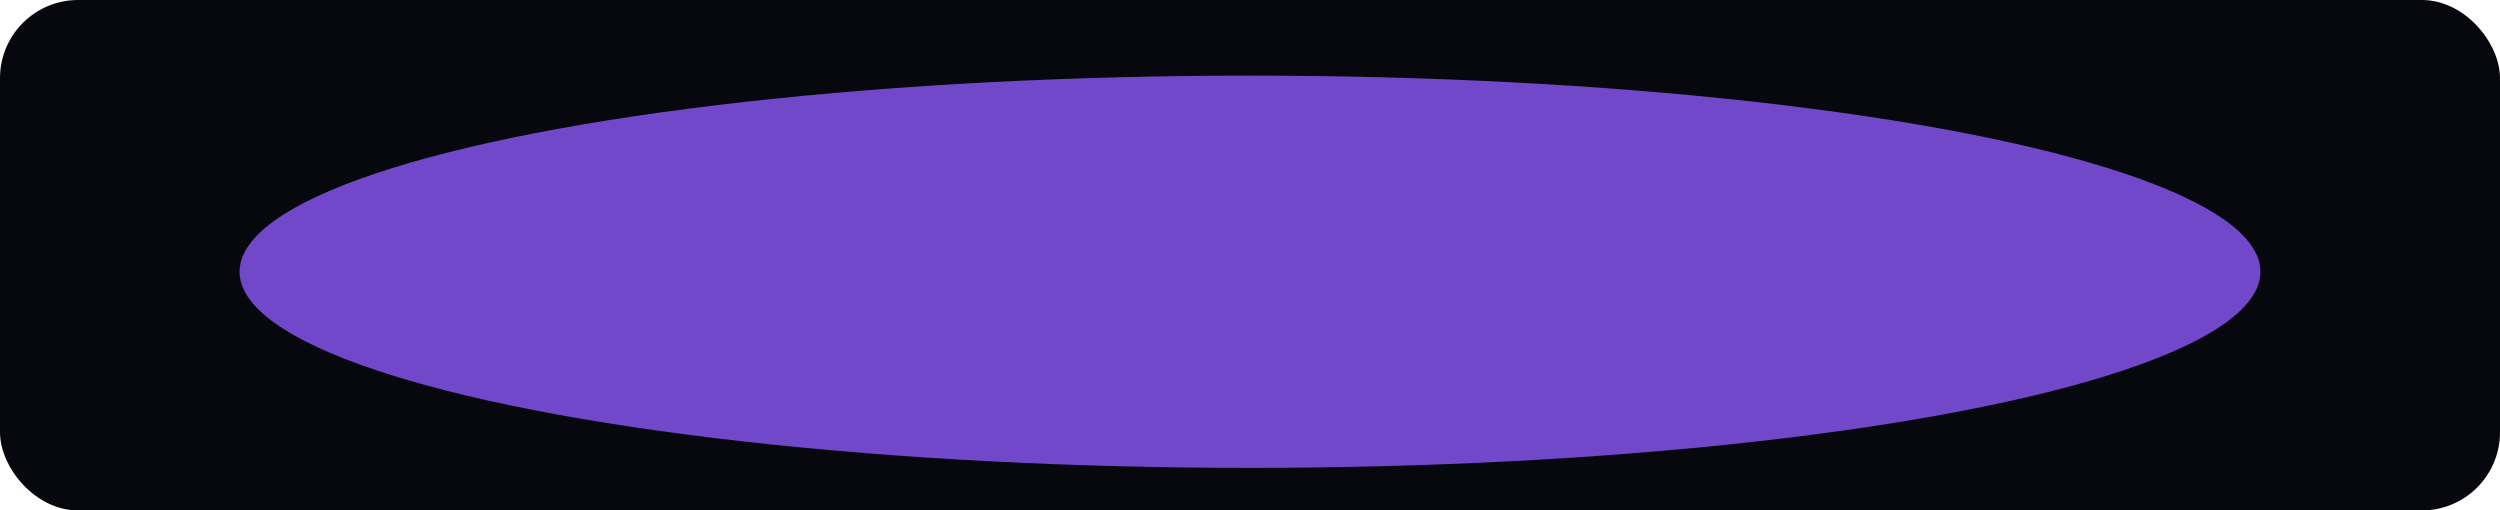 <?xml version="1.0" encoding="UTF-8"?> <svg xmlns="http://www.w3.org/2000/svg" width="960" height="196" viewBox="0 0 960 196" fill="none"> <rect width="960" height="196" rx="30" fill="#07080D"></rect> <mask id="mask0_720_2533" style="mask-type:alpha" maskUnits="userSpaceOnUse" x="0" y="0" width="960" height="196"> <rect width="960" height="196" rx="30" fill="#07080D"></rect> </mask> <g mask="url(#mask0_720_2533)"> <g filter="url(#filter0_f_720_2533)"> <ellipse cx="480" cy="104.352" rx="388" ry="75.315" fill="#7248CB"></ellipse> </g> </g> <defs> <filter id="filter0_f_720_2533" x="-158" y="-220.963" width="1276" height="650.63" filterUnits="userSpaceOnUse" color-interpolation-filters="sRGB"> <feFlood flood-opacity="0" result="BackgroundImageFix"></feFlood> <feBlend mode="normal" in="SourceGraphic" in2="BackgroundImageFix" result="shape"></feBlend> <feGaussianBlur stdDeviation="125" result="effect1_foregroundBlur_720_2533"></feGaussianBlur> </filter> </defs> </svg> 